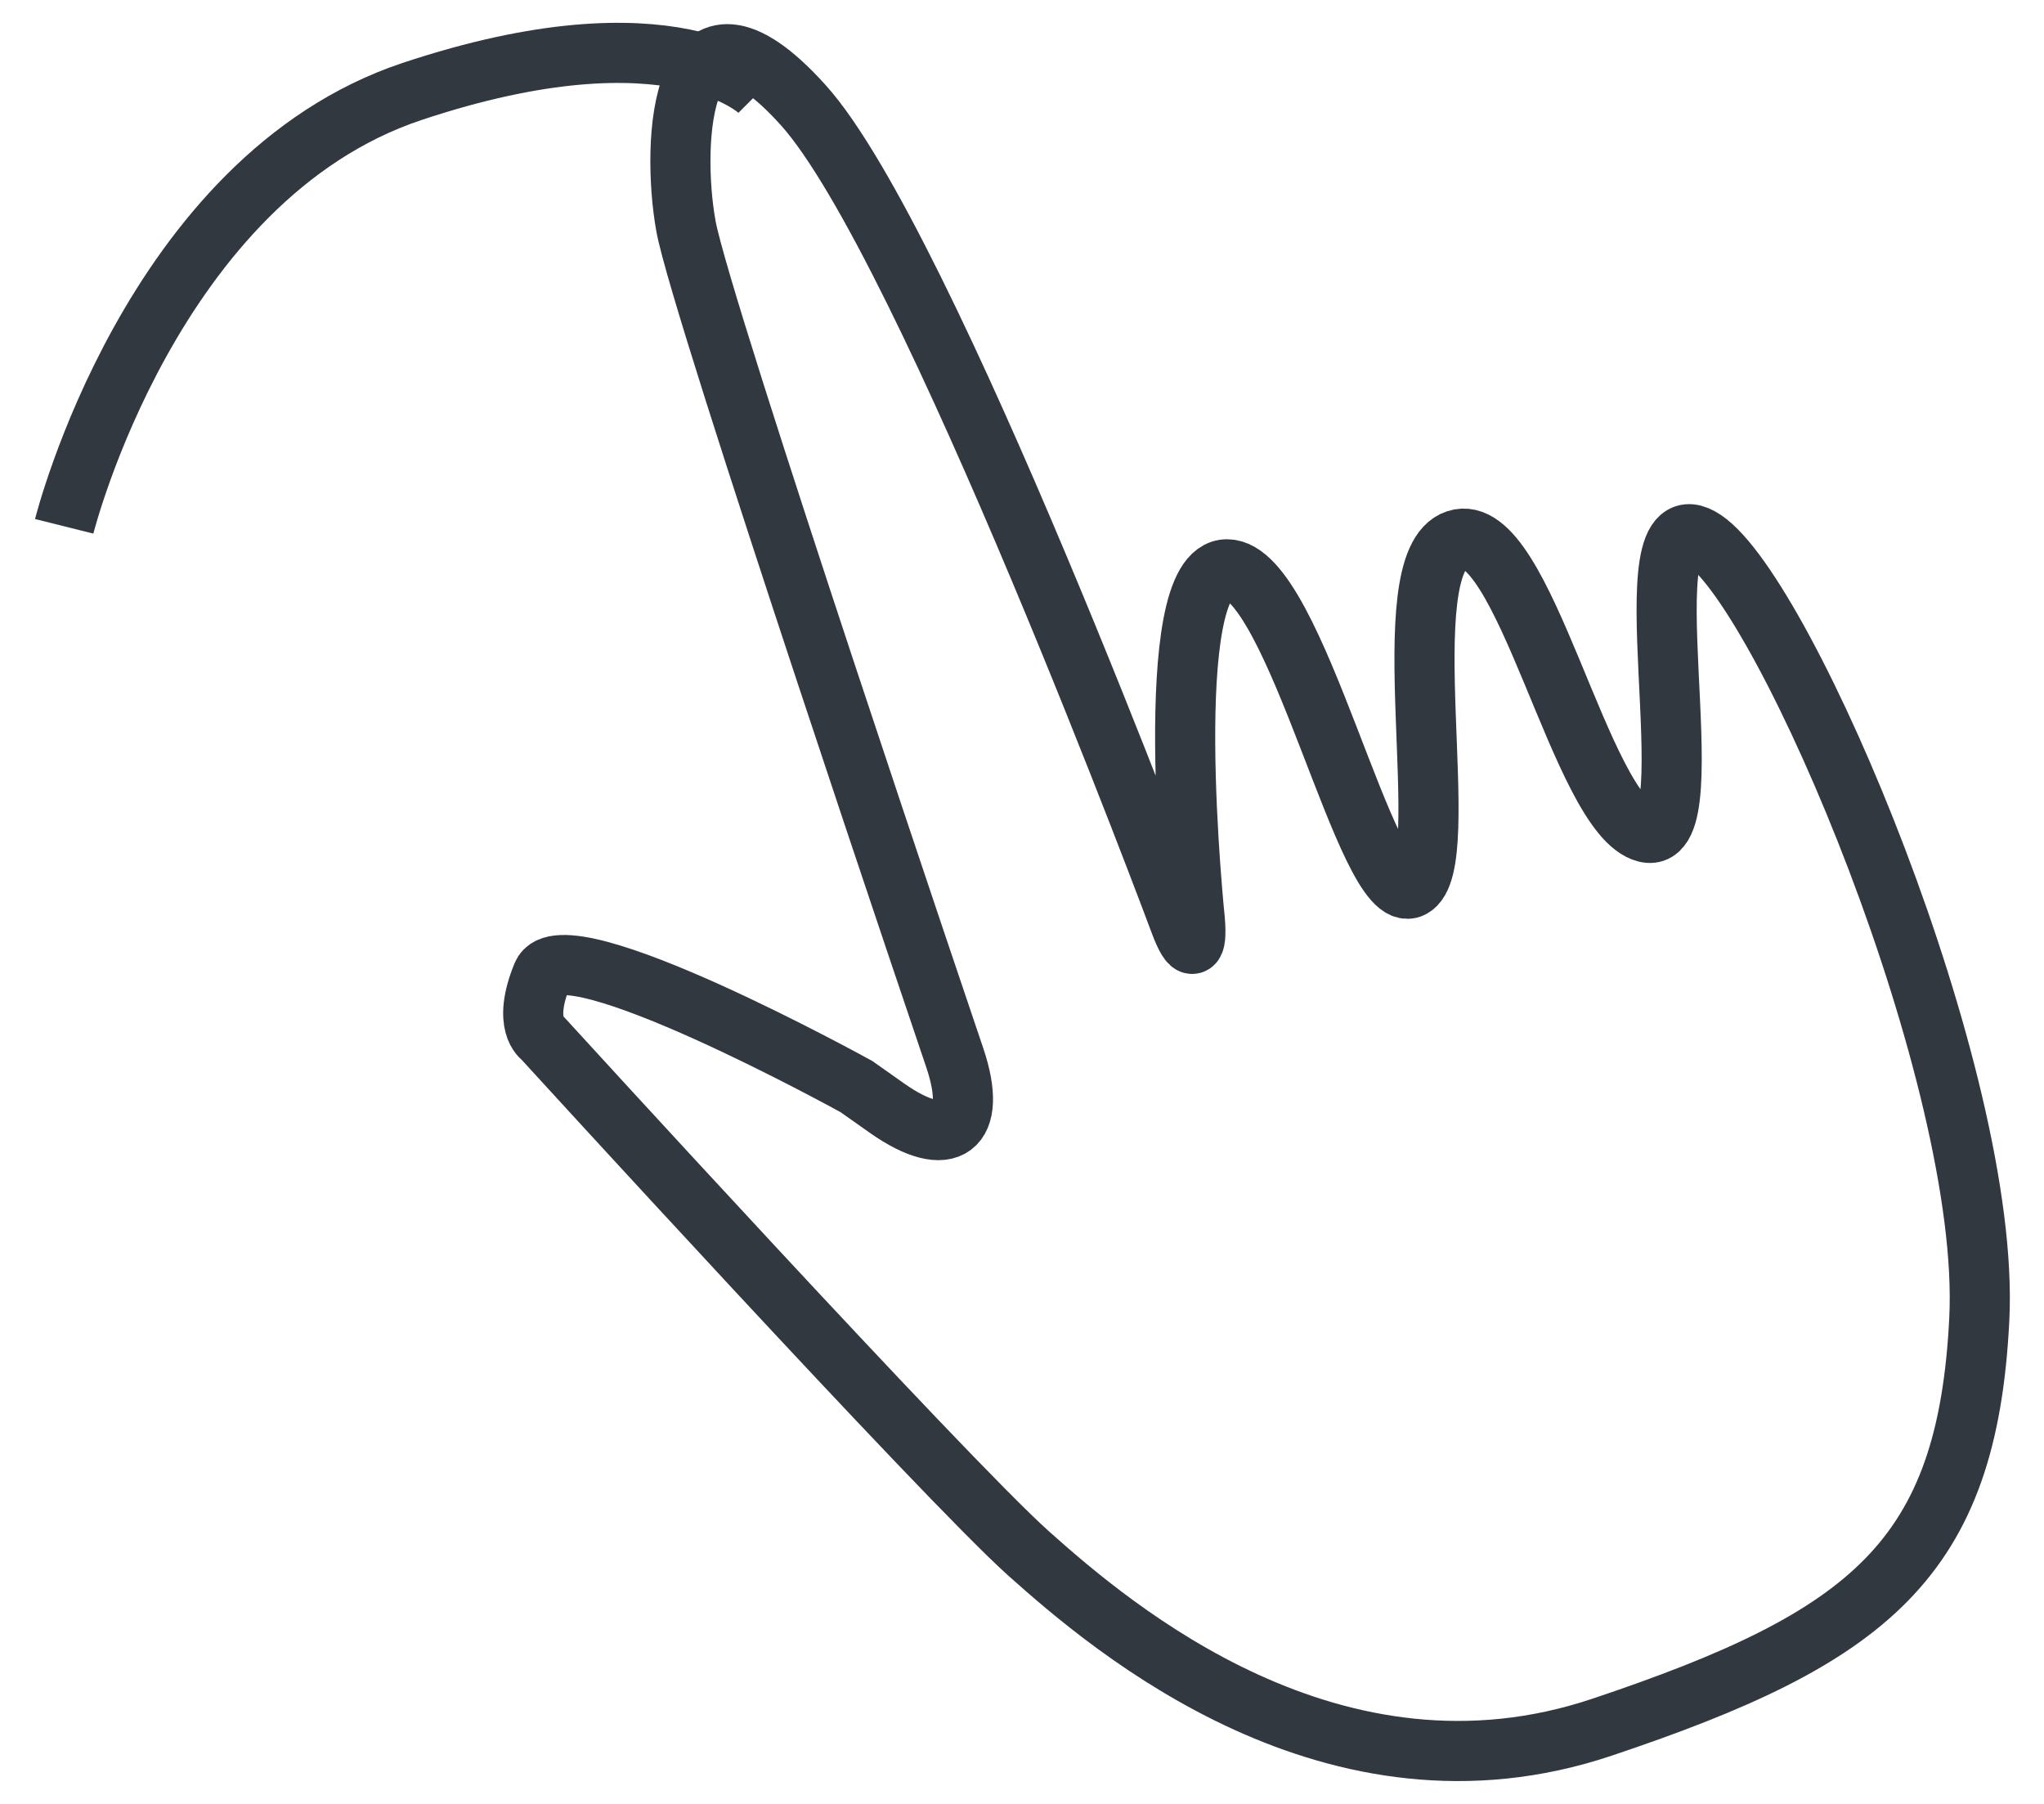 <?xml version="1.0" encoding="UTF-8"?>
<svg width="34px" height="30px" viewBox="0 0 34 30" version="1.1" xmlns="http://www.w3.org/2000/svg" xmlns:xlink="http://www.w3.org/1999/xlink">
    <!-- Generator: Sketch 45.2 (43514) - http://www.bohemiancoding.com/sketch -->
    <title>KeyboardHandwriting@2x</title>
    <desc>Created with Sketch.</desc>
    <defs></defs>
    <g id="Page-1" stroke="none" stroke-width="1" fill="none" fill-rule="evenodd">
        <g id="KeyboardHandwriting@2x" transform="translate(1, 0)" stroke="#313840">
            <path d="M0.068,8.753 C0.068,8.753 1.514,2.969 5.852,1.522 C10.191,0.076 11.637,1.522 11.637,1.522" id="Stroke-1"></path>
            <path d="M27.345,8.978 C28.715,9.892 32.12,17.925 31.924,21.93 C31.728,25.936 30.103,27.232 25.646,28.725 C21.19,30.219 17.508,27.085 16.111,25.836 C14.713,24.588 8.022,17.261 8.022,17.261 C8.022,17.261 7.679,17.042 8.022,16.209 C8.364,15.376 13.245,18.07 13.245,18.07 L13.757,18.431 C14.777,19.149 15.279,18.769 14.882,17.592 C14.882,17.592 10.661,5.152 10.41,3.76 C10.159,2.369 10.303,-0.534 12.36,1.747 C14.417,4.029 18.634,15.362 18.634,15.362 C18.811,15.83 18.917,15.807 18.875,15.3 C18.875,15.3 18.268,9.468 19.411,9.468 C20.555,9.468 21.734,15.137 22.483,14.763 C23.232,14.388 22.104,9.352 23.226,8.978 C24.348,8.604 25.29,13.572 26.377,13.843 C27.464,14.115 25.974,8.065 27.345,8.978 Z" id="Stroke-3"></path>
        </g>
    </g>
</svg>